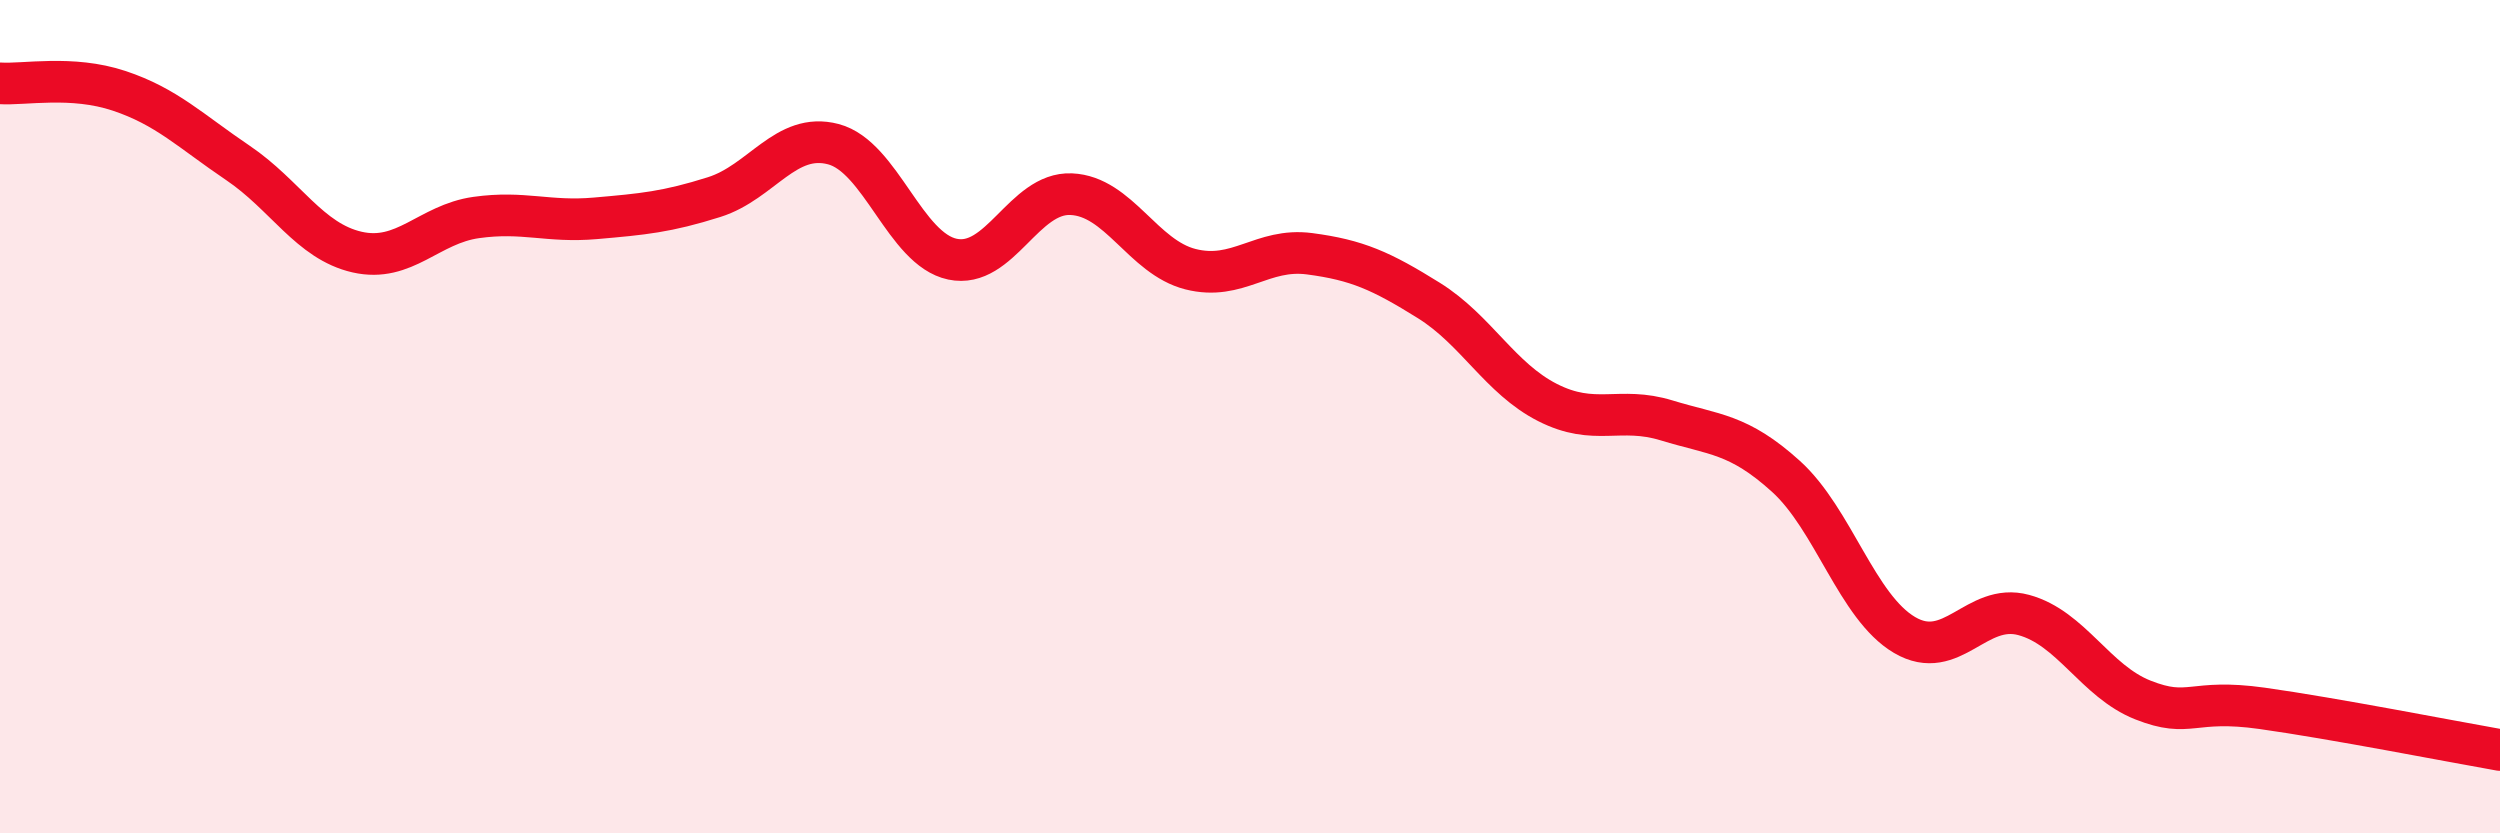 
    <svg width="60" height="20" viewBox="0 0 60 20" xmlns="http://www.w3.org/2000/svg">
      <path
        d="M 0,2 C 0.57,2.04 1.72,1.8 2.86,2.18 C 4,2.56 4.57,3.14 5.71,3.91 C 6.85,4.68 7.43,5.79 8.57,6.05 C 9.71,6.31 10.29,5.38 11.43,5.22 C 12.57,5.06 13.15,5.34 14.29,5.24 C 15.43,5.14 16,5.09 17.14,4.73 C 18.28,4.37 18.86,3.16 20,3.46 C 21.14,3.76 21.72,5.98 22.86,6.22 C 24,6.46 24.57,4.61 25.71,4.66 C 26.85,4.71 27.43,6.17 28.57,6.46 C 29.71,6.75 30.29,5.94 31.43,6.09 C 32.57,6.24 33.15,6.5 34.29,7.21 C 35.43,7.92 36,9.08 37.14,9.66 C 38.28,10.24 38.86,9.74 40,10.09 C 41.14,10.44 41.72,10.4 42.86,11.43 C 44,12.46 44.57,14.57 45.71,15.24 C 46.85,15.91 47.43,14.45 48.57,14.76 C 49.71,15.07 50.29,16.35 51.43,16.8 C 52.57,17.25 52.58,16.76 54.29,17 C 56,17.24 58.86,17.8 60,18L60 20L0 20Z"
        fill="#EB0A25"
        opacity="0.1"
        stroke-linecap="round"
        stroke-linejoin="round"
      />
      <path
        d="M 0,2 C 0.57,2.04 1.72,1.8 2.86,2.18 C 4,2.56 4.57,3.14 5.71,3.91 C 6.85,4.68 7.43,5.79 8.57,6.05 C 9.71,6.31 10.29,5.38 11.43,5.22 C 12.57,5.06 13.15,5.34 14.29,5.24 C 15.43,5.14 16,5.09 17.14,4.73 C 18.28,4.37 18.86,3.16 20,3.46 C 21.14,3.76 21.72,5.98 22.86,6.22 C 24,6.46 24.57,4.61 25.71,4.66 C 26.85,4.71 27.43,6.17 28.57,6.46 C 29.71,6.75 30.29,5.94 31.43,6.09 C 32.57,6.24 33.15,6.5 34.29,7.21 C 35.43,7.92 36,9.08 37.14,9.66 C 38.28,10.24 38.86,9.74 40,10.09 C 41.14,10.44 41.72,10.4 42.86,11.43 C 44,12.46 44.57,14.57 45.71,15.24 C 46.85,15.91 47.43,14.45 48.57,14.76 C 49.71,15.07 50.29,16.35 51.43,16.8 C 52.57,17.25 52.58,16.76 54.29,17 C 56,17.24 58.86,17.8 60,18"
        stroke="#EB0A25"
        stroke-width="1"
        fill="none"
        stroke-linecap="round"
        stroke-linejoin="round"
      />
    </svg>
  